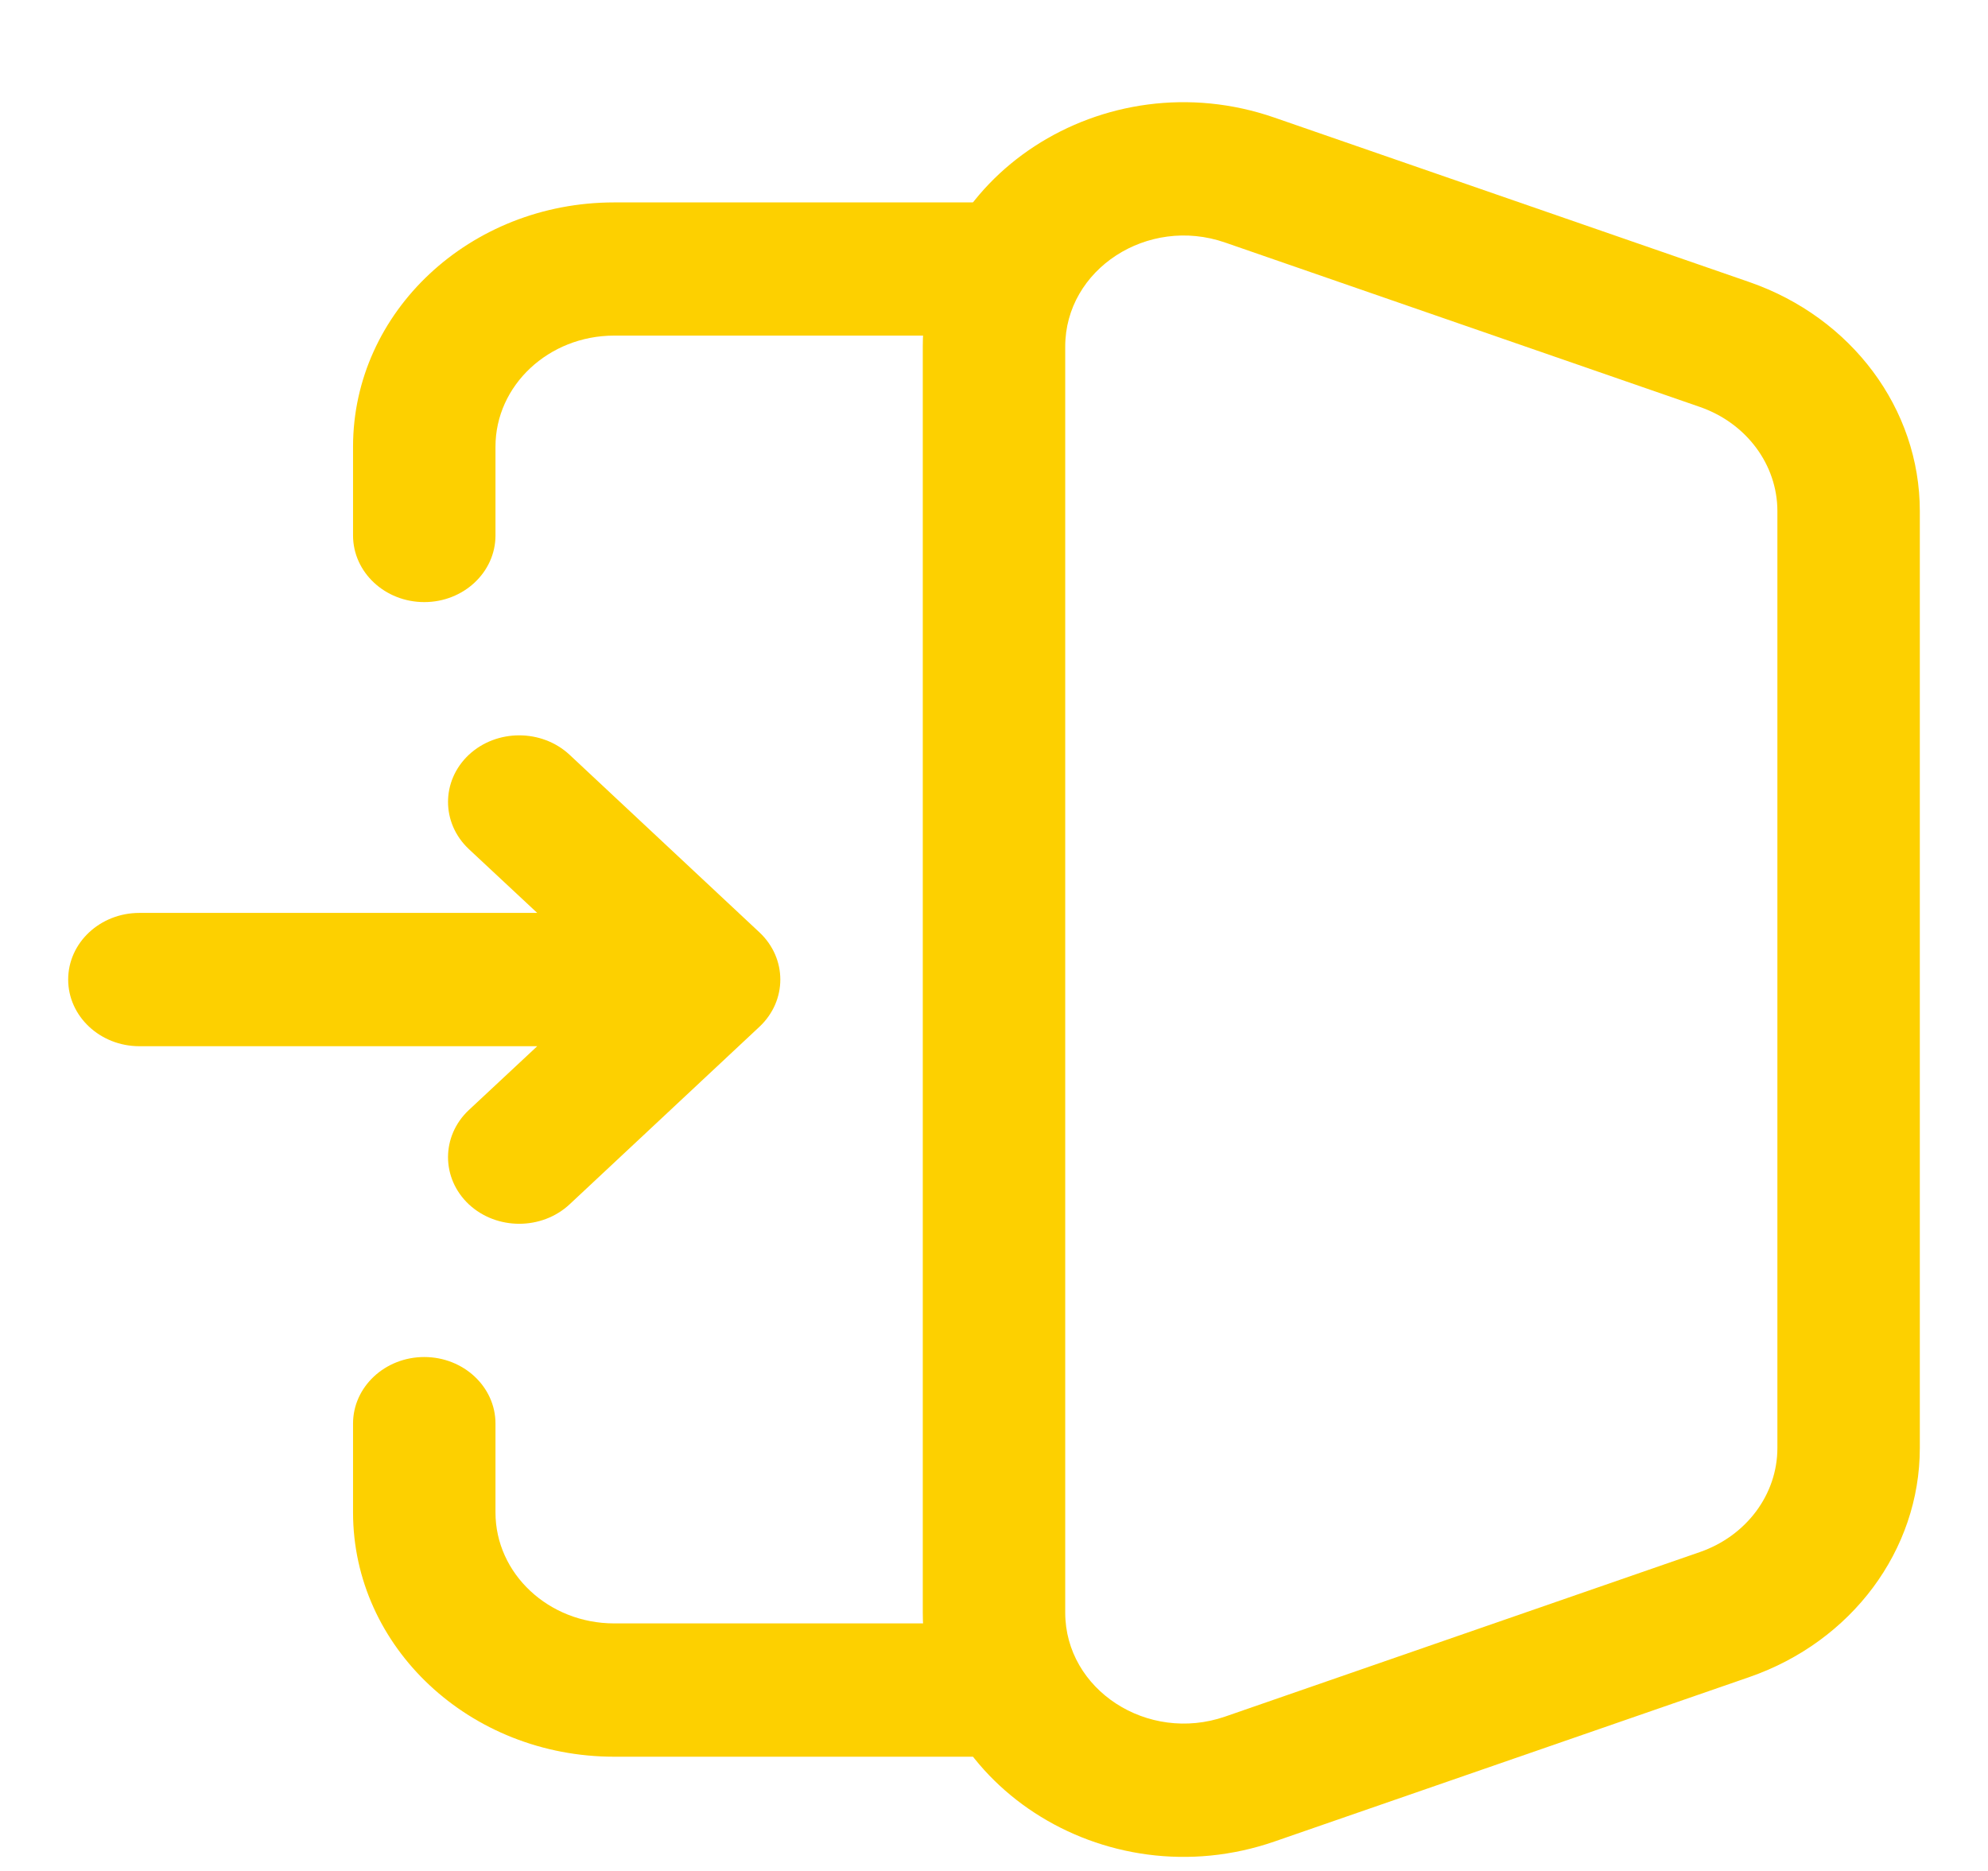 <?xml version="1.0" encoding="UTF-8"?>
<svg xmlns="http://www.w3.org/2000/svg" width="17" height="16" viewBox="0 0 17 16" fill="none">
  <path fill-rule="evenodd" clip-rule="evenodd" d="M3.019 3.82C3.019 2.666 4.019 1.731 5.252 1.731H8.5C8.836 1.731 9.109 1.986 9.109 2.301C9.109 2.615 8.836 2.87 8.5 2.87H5.252C4.692 2.87 4.237 3.296 4.237 3.82V4.579C4.237 4.894 3.964 5.149 3.628 5.149C3.292 5.149 3.019 4.894 3.019 4.579V3.82ZM3.628 11.605C3.964 11.605 4.237 11.86 4.237 12.174V12.934C4.237 13.458 4.692 13.883 5.252 13.883H8.5C8.836 13.883 9.109 14.138 9.109 14.453C9.109 14.768 8.836 15.023 8.5 15.023H5.252C4.019 15.023 3.019 14.088 3.019 12.934V12.174C3.019 11.86 3.292 11.605 3.628 11.605Z" fill="#FDD000"></path>
  <path fill-rule="evenodd" clip-rule="evenodd" d="M9.109 2.964C9.109 2.303 9.813 1.844 10.476 2.074L14.536 3.48C14.934 3.618 15.199 3.974 15.199 4.371V12.383C15.199 12.78 14.934 13.135 14.536 13.273L10.476 14.68C9.813 14.909 9.109 14.451 9.109 13.79V2.964ZM10.899 1.006C9.441 0.5 7.891 1.51 7.891 2.964V13.79C7.891 15.244 9.441 16.253 10.899 15.748L14.959 14.342C15.835 14.038 16.417 13.257 16.417 12.383V4.371C16.417 3.497 15.835 2.716 14.959 2.412L10.899 1.006Z" fill="#FDD000"></path>
  <path fill-rule="evenodd" clip-rule="evenodd" d="M4.009 6.455C4.247 6.233 4.633 6.233 4.871 6.455L6.495 7.974C6.732 8.197 6.732 8.557 6.495 8.78L4.871 10.299C4.633 10.521 4.247 10.521 4.009 10.299C3.772 10.076 3.772 9.716 4.009 9.493L4.594 8.947H1.192C0.856 8.947 0.583 8.691 0.583 8.377C0.583 8.062 0.856 7.807 1.192 7.807H4.594L4.009 7.261C3.772 7.038 3.772 6.678 4.009 6.455Z" fill="#FDD000"></path>
</svg>
